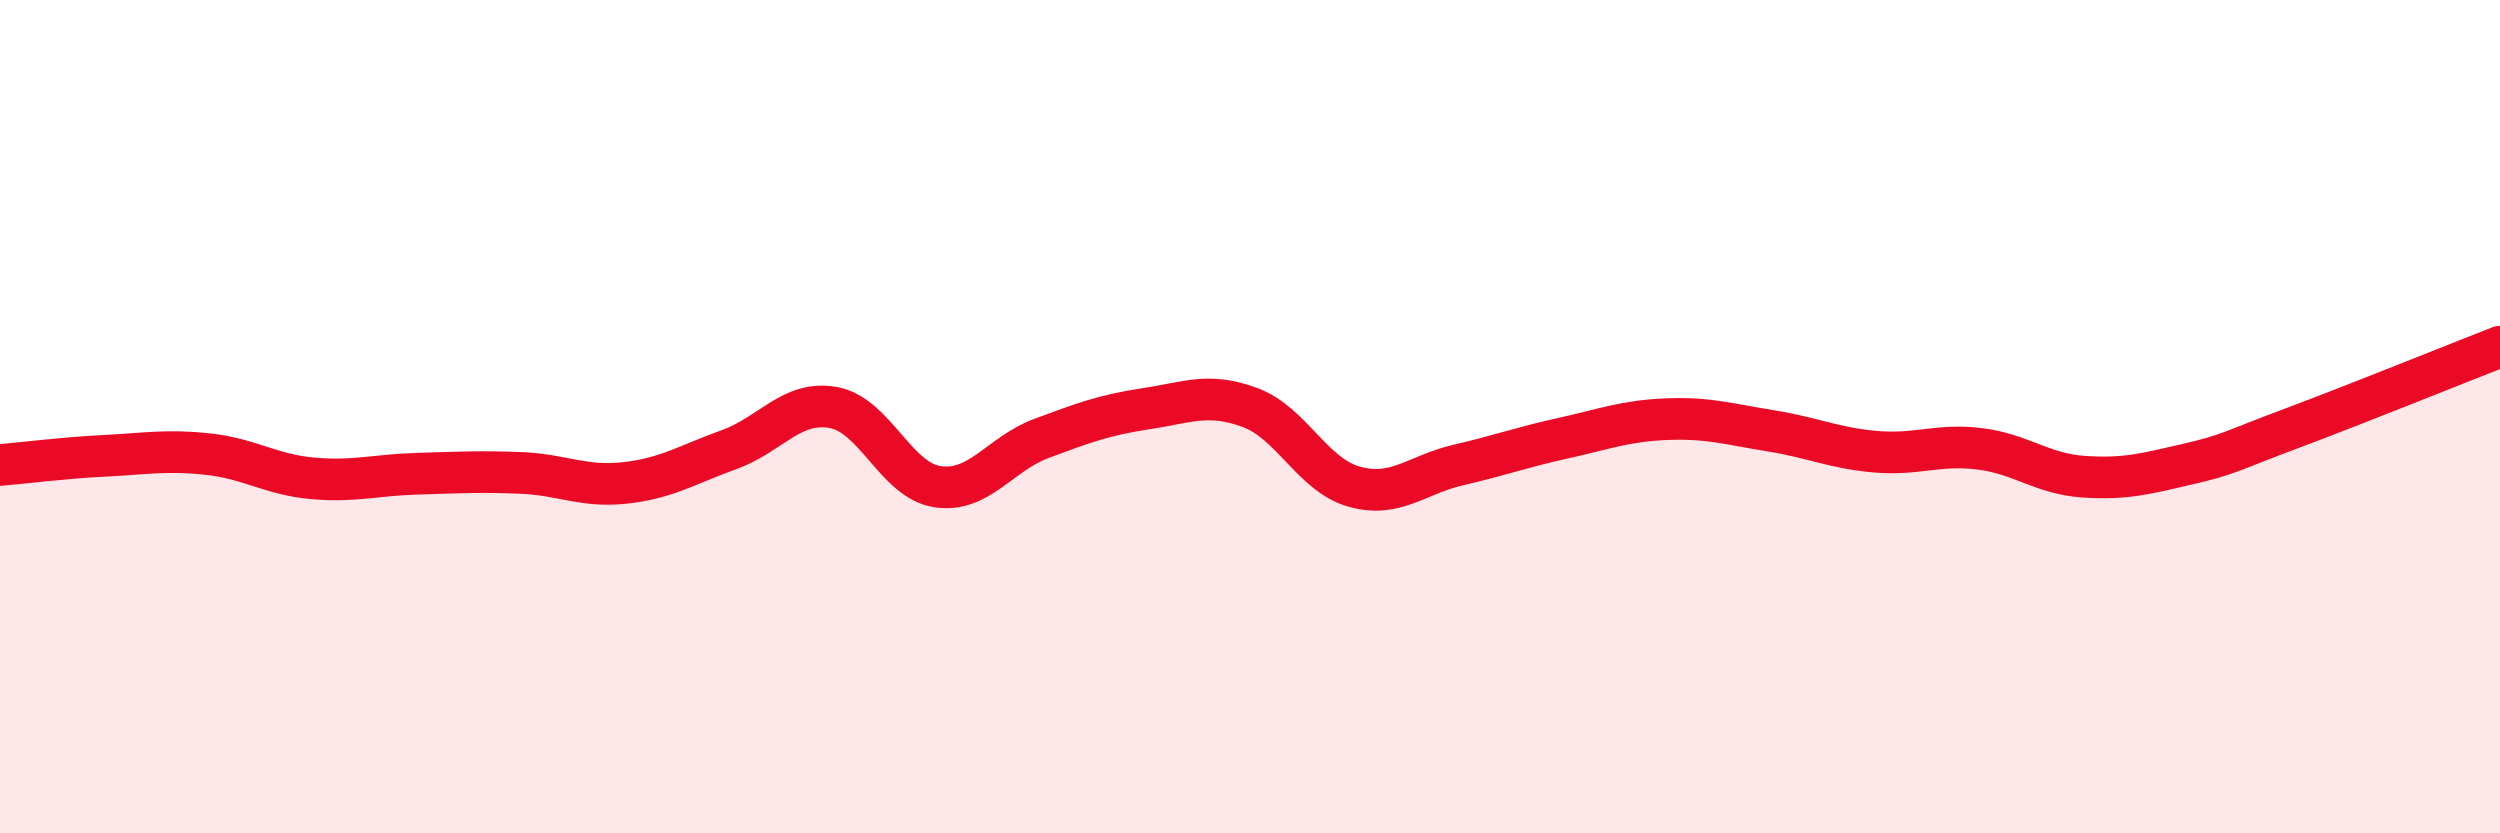 
    <svg width="60" height="20" viewBox="0 0 60 20" xmlns="http://www.w3.org/2000/svg">
      <path
        d="M 0,11.16 C 0.5,11.12 1.5,10.99 2.5,10.94 C 3.5,10.89 4,10.79 5,10.9 C 6,11.01 6.5,11.39 7.5,11.48 C 8.5,11.57 9,11.4 10,11.37 C 11,11.34 11.5,11.31 12.5,11.35 C 13.5,11.39 14,11.7 15,11.59 C 16,11.48 16.5,11.15 17.5,10.79 C 18.5,10.43 19,9.6 20,9.78 C 21,9.96 21.5,11.53 22.5,11.68 C 23.5,11.83 24,10.89 25,10.52 C 26,10.15 26.5,9.96 27.5,9.81 C 28.5,9.66 29,9.41 30,9.78 C 31,10.15 31.5,11.4 32.5,11.68 C 33.5,11.96 34,11.39 35,11.16 C 36,10.93 36.5,10.74 37.5,10.52 C 38.5,10.3 39,10.1 40,10.06 C 41,10.02 41.5,10.18 42.5,10.34 C 43.5,10.5 44,10.75 45,10.84 C 46,10.93 46.5,10.65 47.5,10.77 C 48.5,10.89 49,11.37 50,11.44 C 51,11.51 51.5,11.37 52.5,11.14 C 53.5,10.91 53.5,10.84 55,10.28 C 56.5,9.72 59,8.71 60,8.32L60 20L0 20Z"
        fill="#EB0A25"
        opacity="0.1"
        stroke-linecap="round"
        stroke-linejoin="round"
      />
      <path
        d="M 0,11.16 C 0.5,11.12 1.5,10.99 2.5,10.94 C 3.5,10.89 4,10.79 5,10.9 C 6,11.01 6.5,11.39 7.5,11.48 C 8.5,11.57 9,11.4 10,11.37 C 11,11.34 11.5,11.31 12.5,11.35 C 13.5,11.39 14,11.7 15,11.59 C 16,11.48 16.5,11.15 17.5,10.79 C 18.5,10.43 19,9.6 20,9.78 C 21,9.96 21.5,11.53 22.5,11.68 C 23.5,11.83 24,10.89 25,10.52 C 26,10.15 26.5,9.96 27.5,9.81 C 28.5,9.66 29,9.41 30,9.78 C 31,10.15 31.5,11.4 32.5,11.68 C 33.5,11.96 34,11.39 35,11.16 C 36,10.93 36.5,10.74 37.5,10.52 C 38.5,10.3 39,10.1 40,10.06 C 41,10.02 41.5,10.18 42.5,10.34 C 43.5,10.5 44,10.75 45,10.84 C 46,10.93 46.5,10.65 47.5,10.77 C 48.5,10.89 49,11.37 50,11.44 C 51,11.51 51.5,11.37 52.5,11.14 C 53.5,10.91 53.5,10.84 55,10.28 C 56.5,9.72 59,8.71 60,8.32"
        stroke="#EB0A25"
        stroke-width="1"
        fill="none"
        stroke-linecap="round"
        stroke-linejoin="round"
      />
    </svg>
  